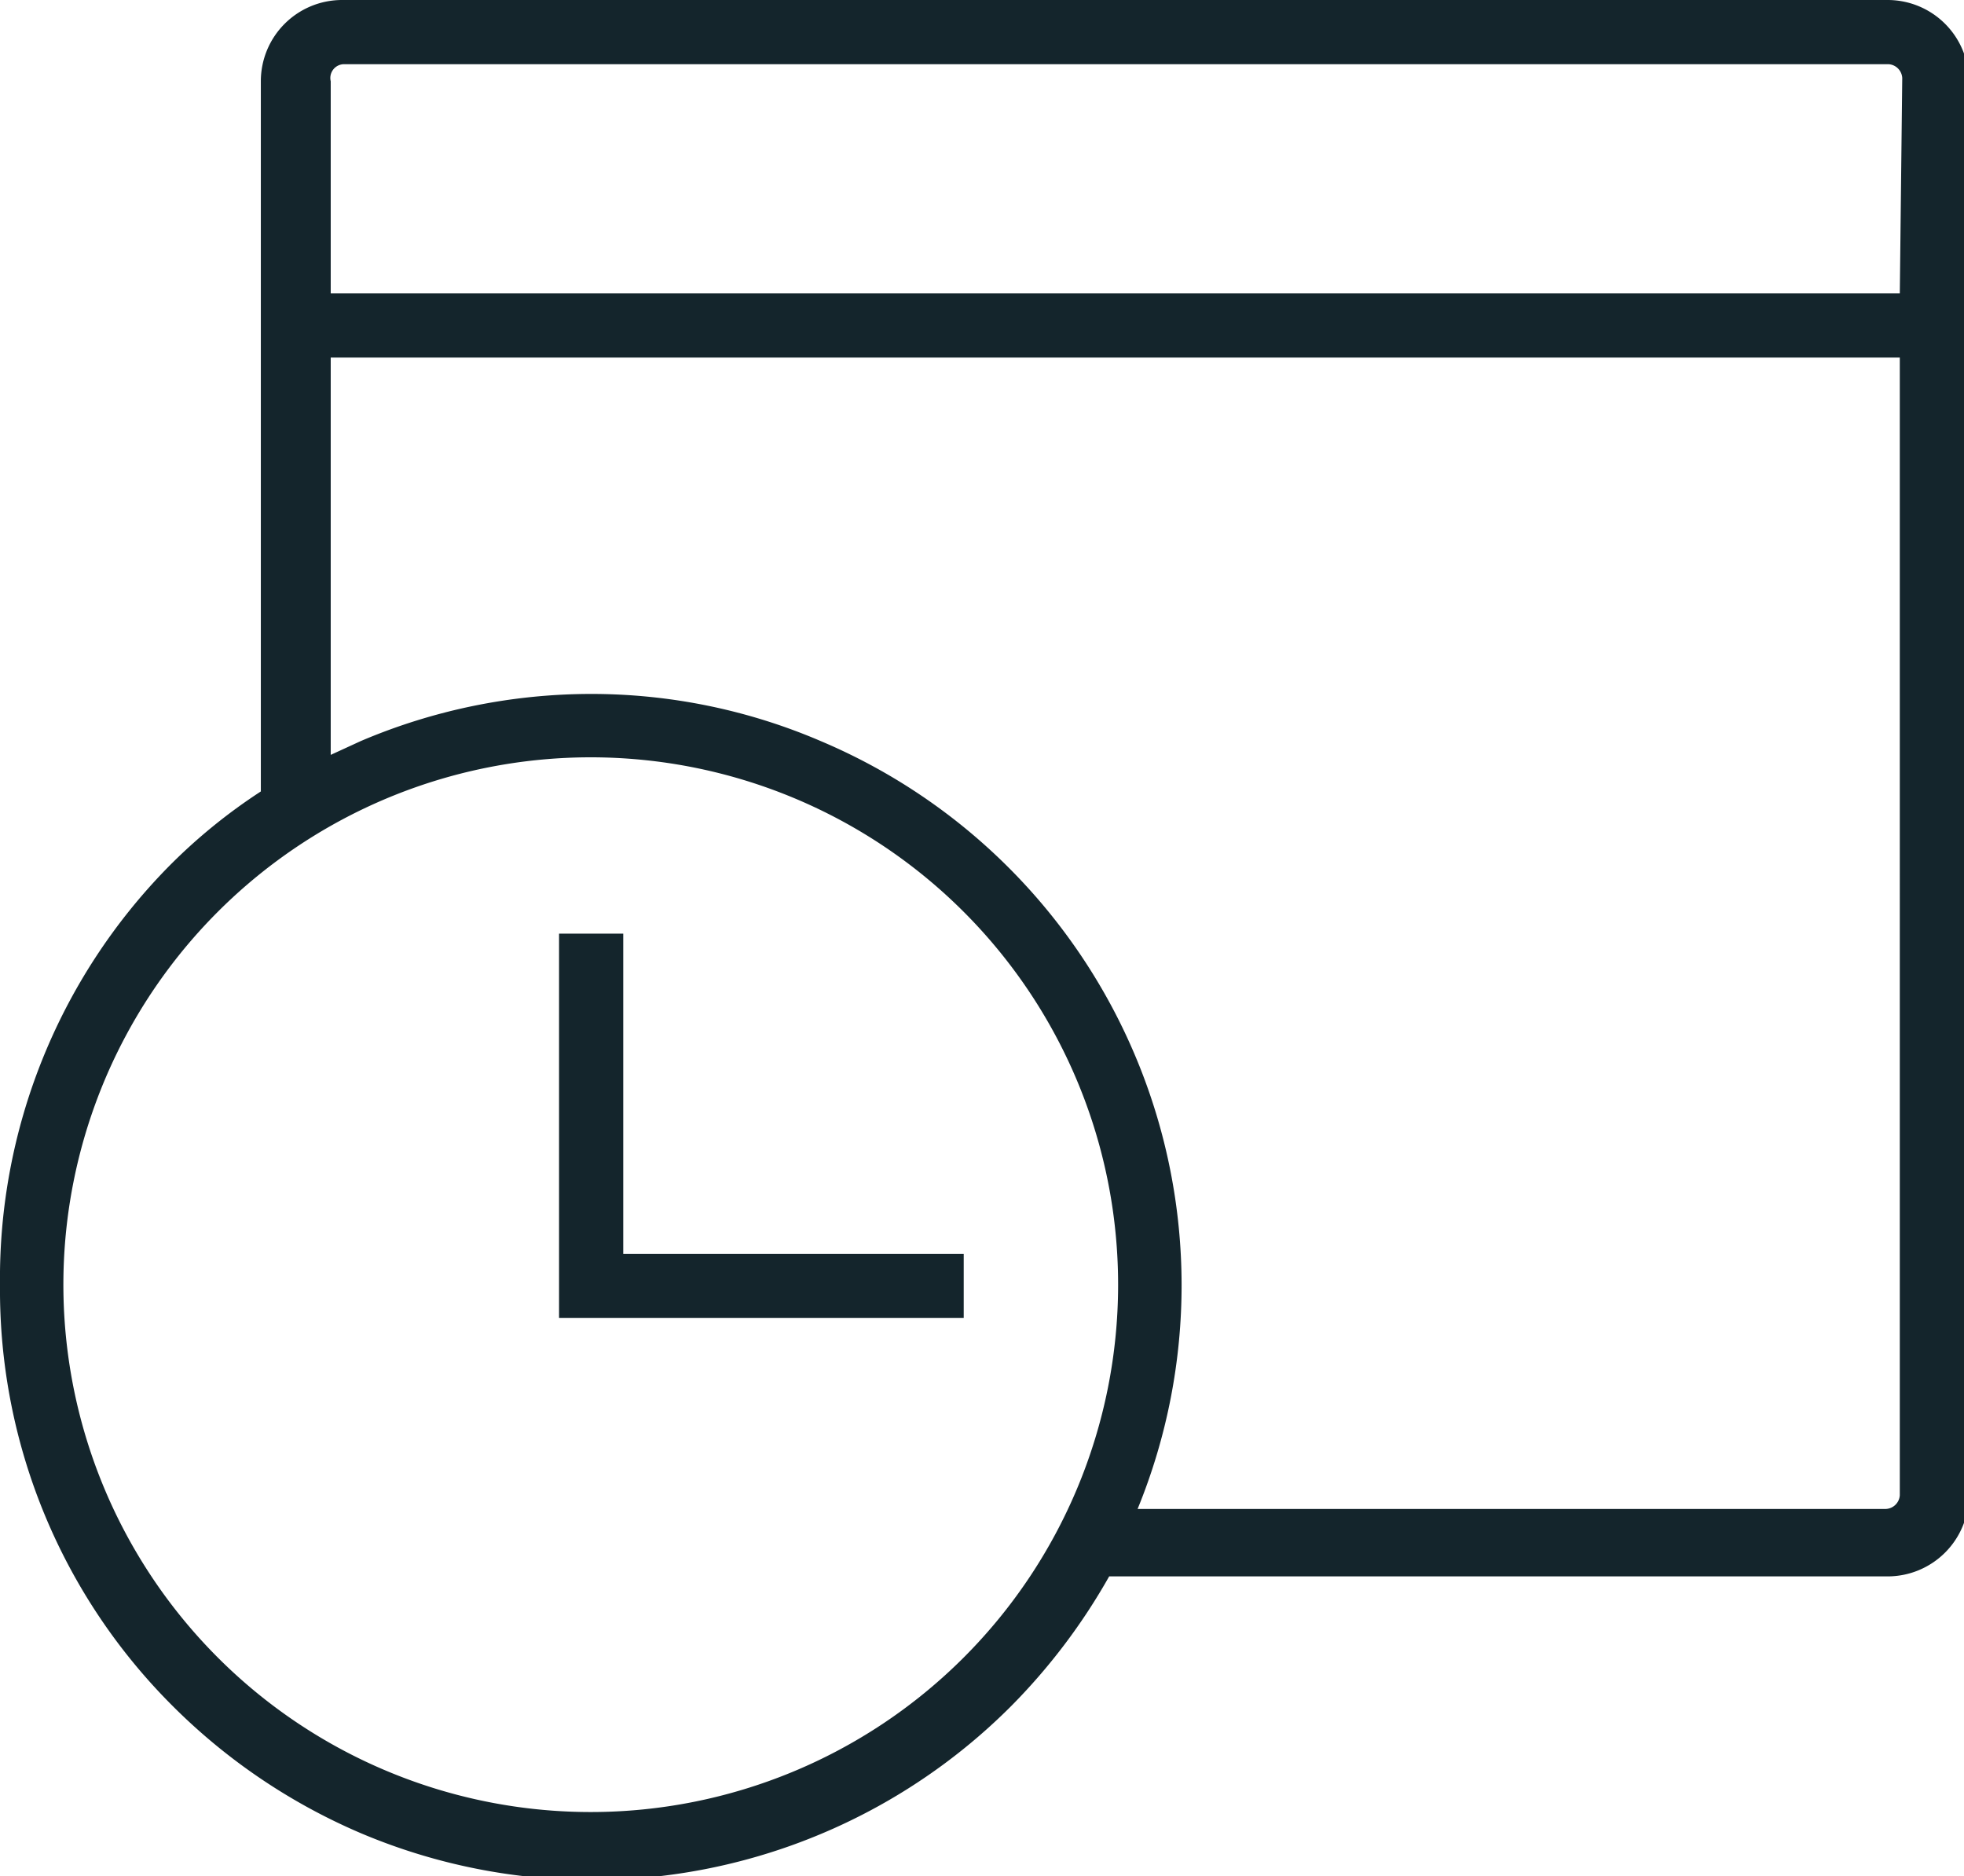 <svg xmlns="http://www.w3.org/2000/svg" viewBox="0 0 24.17 23.09"><g id="Layer_2" data-name="Layer 2"><g id="Layer_1-2" data-name="Layer 1"><path d="M23.21,0h-19a1,1,0,0,0-1,1V9.74a6.85,6.85,0,0,0-1.15.94A7.23,7.23,0,0,0,0,15.82,7.23,7.23,0,0,0,2.13,21a7.36,7.36,0,0,0,2.31,1.56,7.29,7.29,0,0,0,8-1.56,7.49,7.49,0,0,0,1.21-1.6h9.58a1,1,0,0,0,1-1V1a1,1,0,0,0-1-1M7.27,22.3a6.49,6.49,0,1,1,6.49-6.48A6.49,6.49,0,0,1,7.27,22.3m16.11-3.9a.18.18,0,0,1-.17.17H14A7.27,7.27,0,0,0,10.1,9.12a7.16,7.16,0,0,0-2.83-.58,7.24,7.24,0,0,0-2.83.58l-.37.17V4.4H23.38Zm0-14.79H4.07V1A.17.17,0,0,1,4.24.79h19a.18.18,0,0,1,.17.17Z" style="fill:#14252c"/><polygon points="7.67 11.49 6.88 11.49 6.88 16.22 11.86 16.22 11.86 15.43 7.67 15.43 7.67 11.49" style="fill:#14252c"/></g></g></svg>